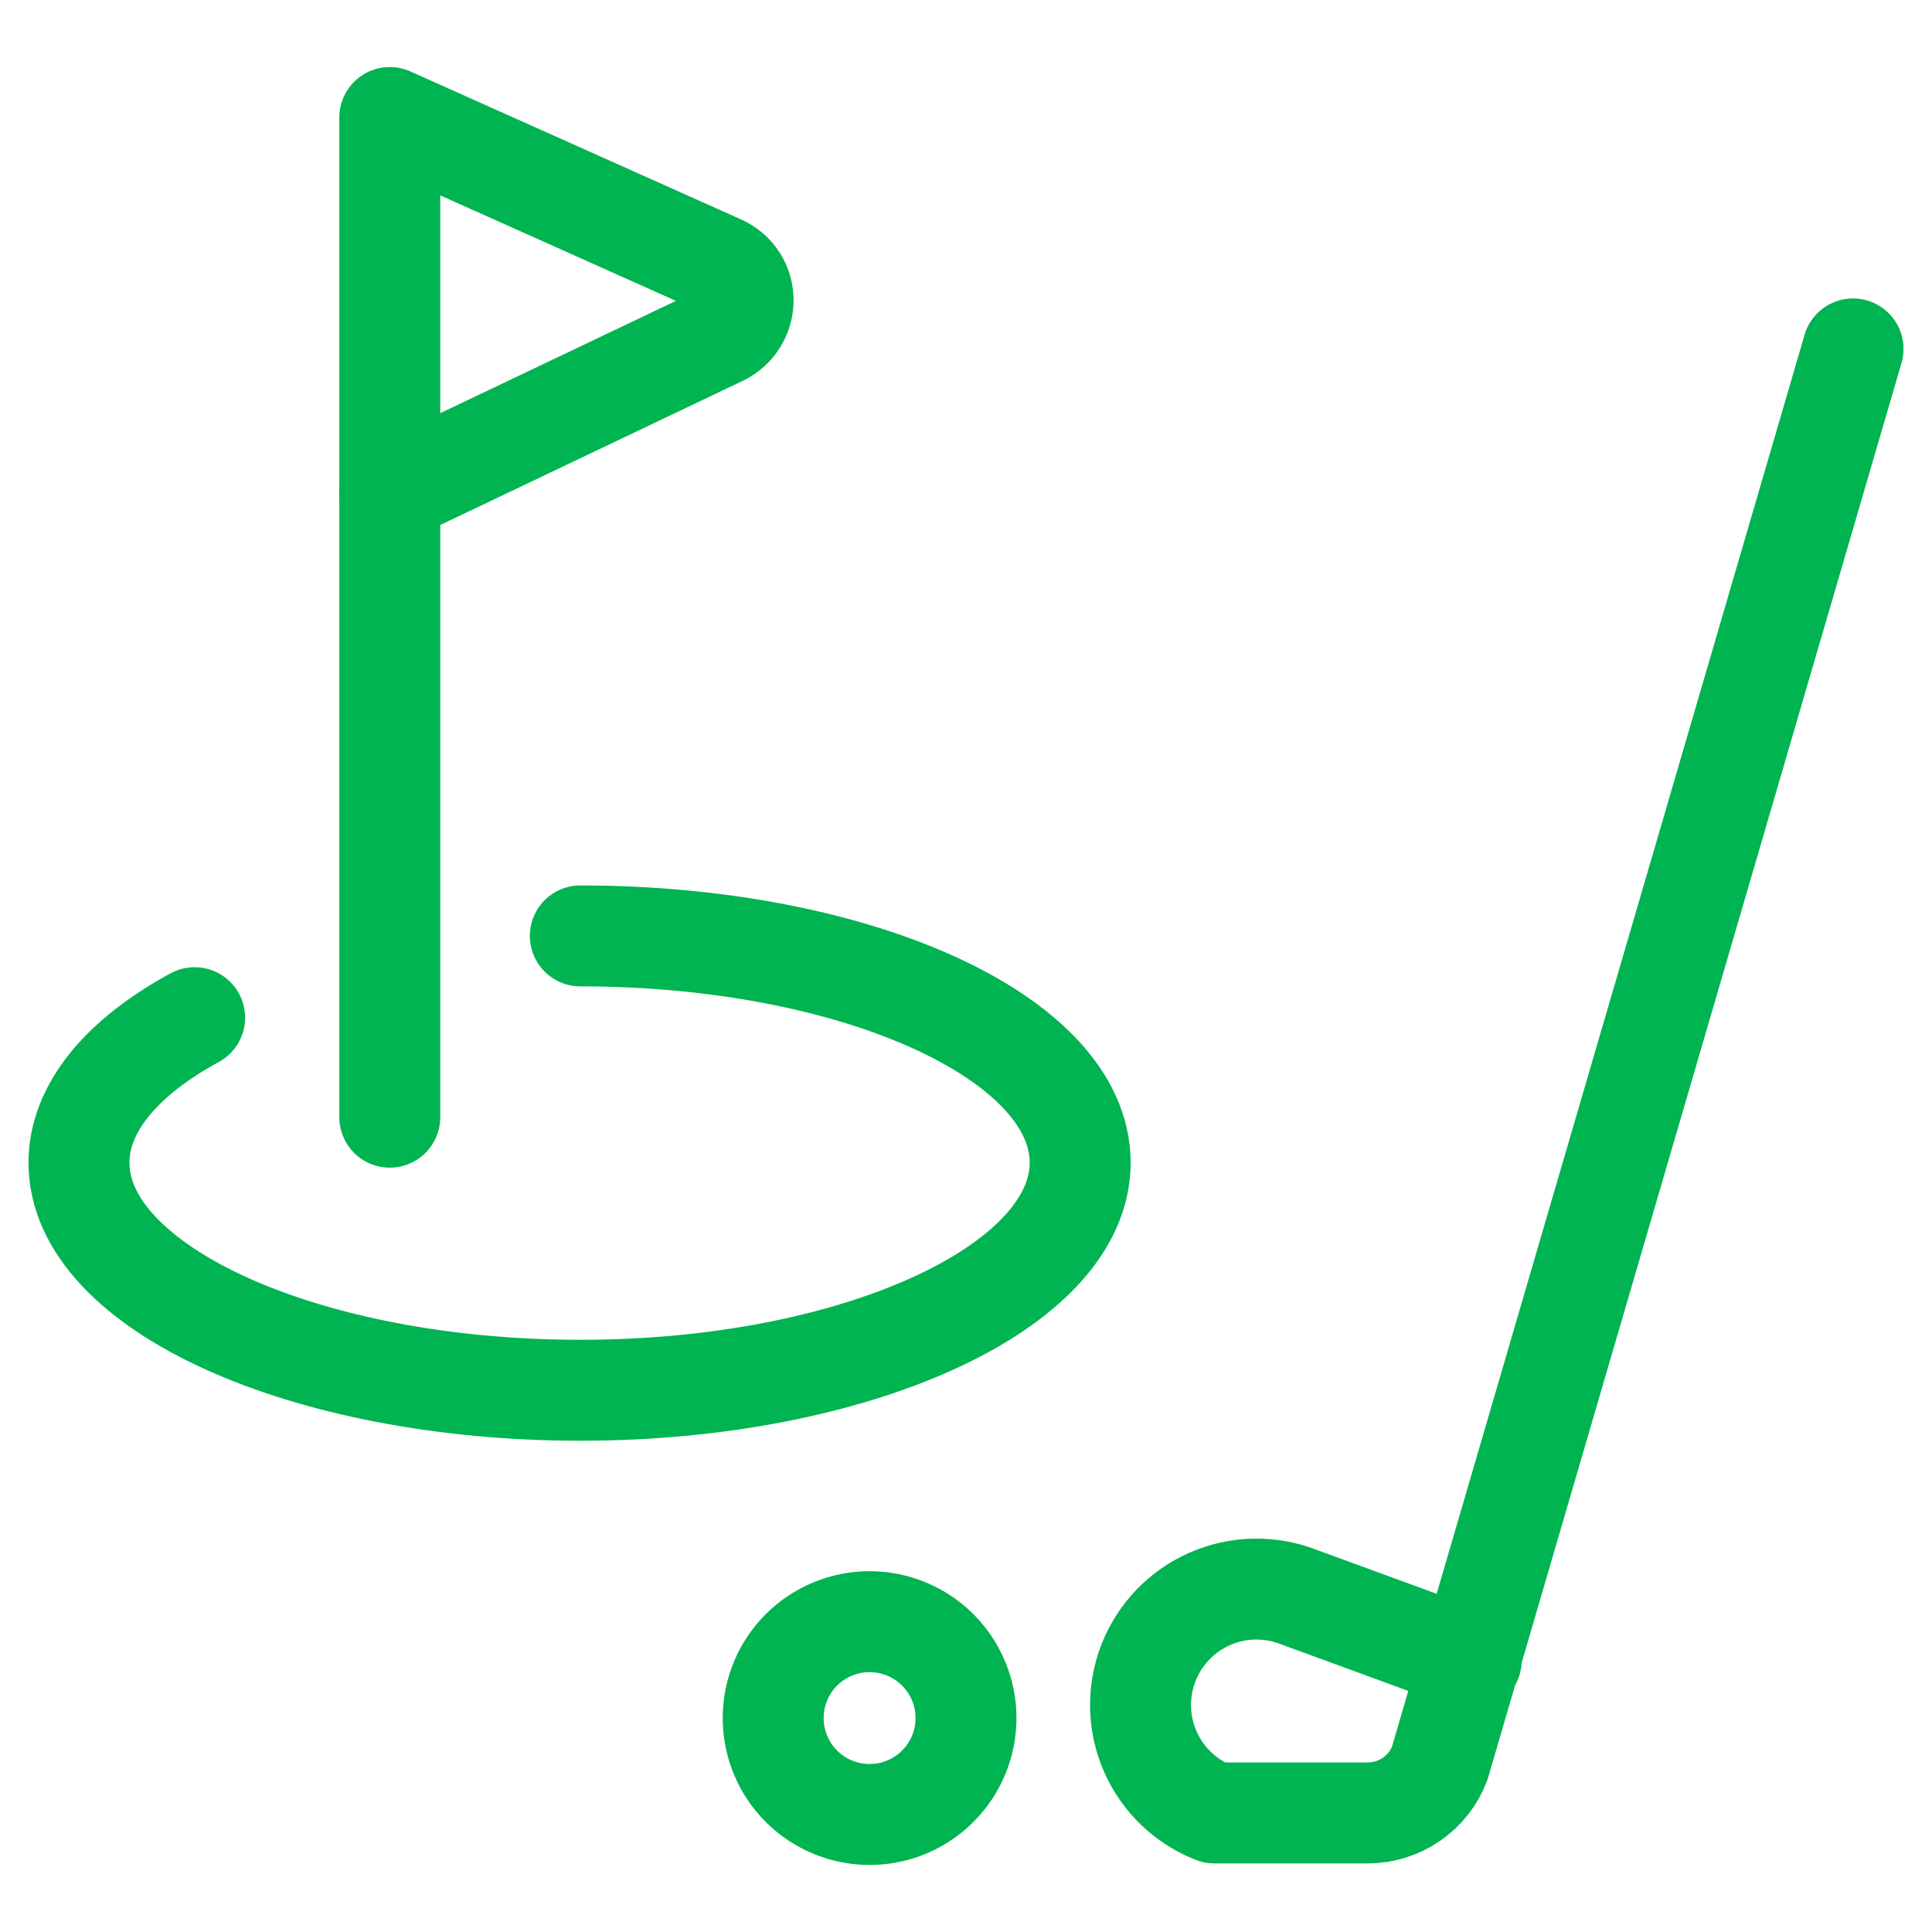 <svg width="40" height="40" viewBox="0 0 40 40" fill="none" xmlns="http://www.w3.org/2000/svg">
<g id="Golf-Hole-Aim--Streamline-Ultimate 1">
<g id="Group">
<path id="Vector" d="M12.015 19.377C17.732 19.377 22.364 21.485 22.364 24.072C22.364 26.66 17.7 28.784 12.015 28.784C6.33 28.784 1.635 26.675 1.635 24.072C1.635 22.939 2.529 21.884 4.03 21.07" stroke="#00B451" stroke-width="2.09" stroke-linecap="round" stroke-linejoin="round"/>
<path id="Vector_2" d="M14.938 6.937C15.072 6.871 15.185 6.768 15.264 6.641C15.343 6.514 15.385 6.368 15.385 6.218C15.386 6.066 15.342 5.917 15.26 5.79C15.178 5.662 15.06 5.561 14.921 5.499L8.07 2.433V10.21L14.938 6.937Z" stroke="#00B451" stroke-width="2.09" stroke-linecap="round" stroke-linejoin="round"/>
<path id="Vector_3" d="M8.07 23.13V10.21" stroke="#00B451" stroke-width="2.09" stroke-linecap="round" stroke-linejoin="round"/>
<path id="Vector_4" d="M16.008 35.571C16.008 36.1 16.218 36.608 16.592 36.982C16.967 37.357 17.474 37.567 18.004 37.567C18.533 37.567 19.041 37.357 19.415 36.982C19.79 36.608 20 36.1 20 35.571C20 35.041 19.79 34.533 19.415 34.159C19.041 33.785 18.533 33.575 18.004 33.575C17.474 33.575 16.967 33.785 16.592 34.159C16.218 34.533 16.008 35.041 16.008 35.571Z" stroke="#00B451" stroke-width="2.09" stroke-linecap="round" stroke-linejoin="round"/>
<path id="Vector_5" d="M38.365 7.224L29.806 36.513C29.691 36.811 29.489 37.067 29.228 37.249C28.966 37.431 28.655 37.531 28.336 37.535H25.142C24.549 37.304 24.072 36.847 23.816 36.265C23.56 35.682 23.546 35.022 23.777 34.429C24.008 33.836 24.465 33.359 25.047 33.103C25.63 32.847 26.29 32.833 26.883 33.063L30.46 34.373" stroke="#00B451" stroke-width="2.09" stroke-linecap="round" stroke-linejoin="round"/>
</g>
</g>
</svg>
